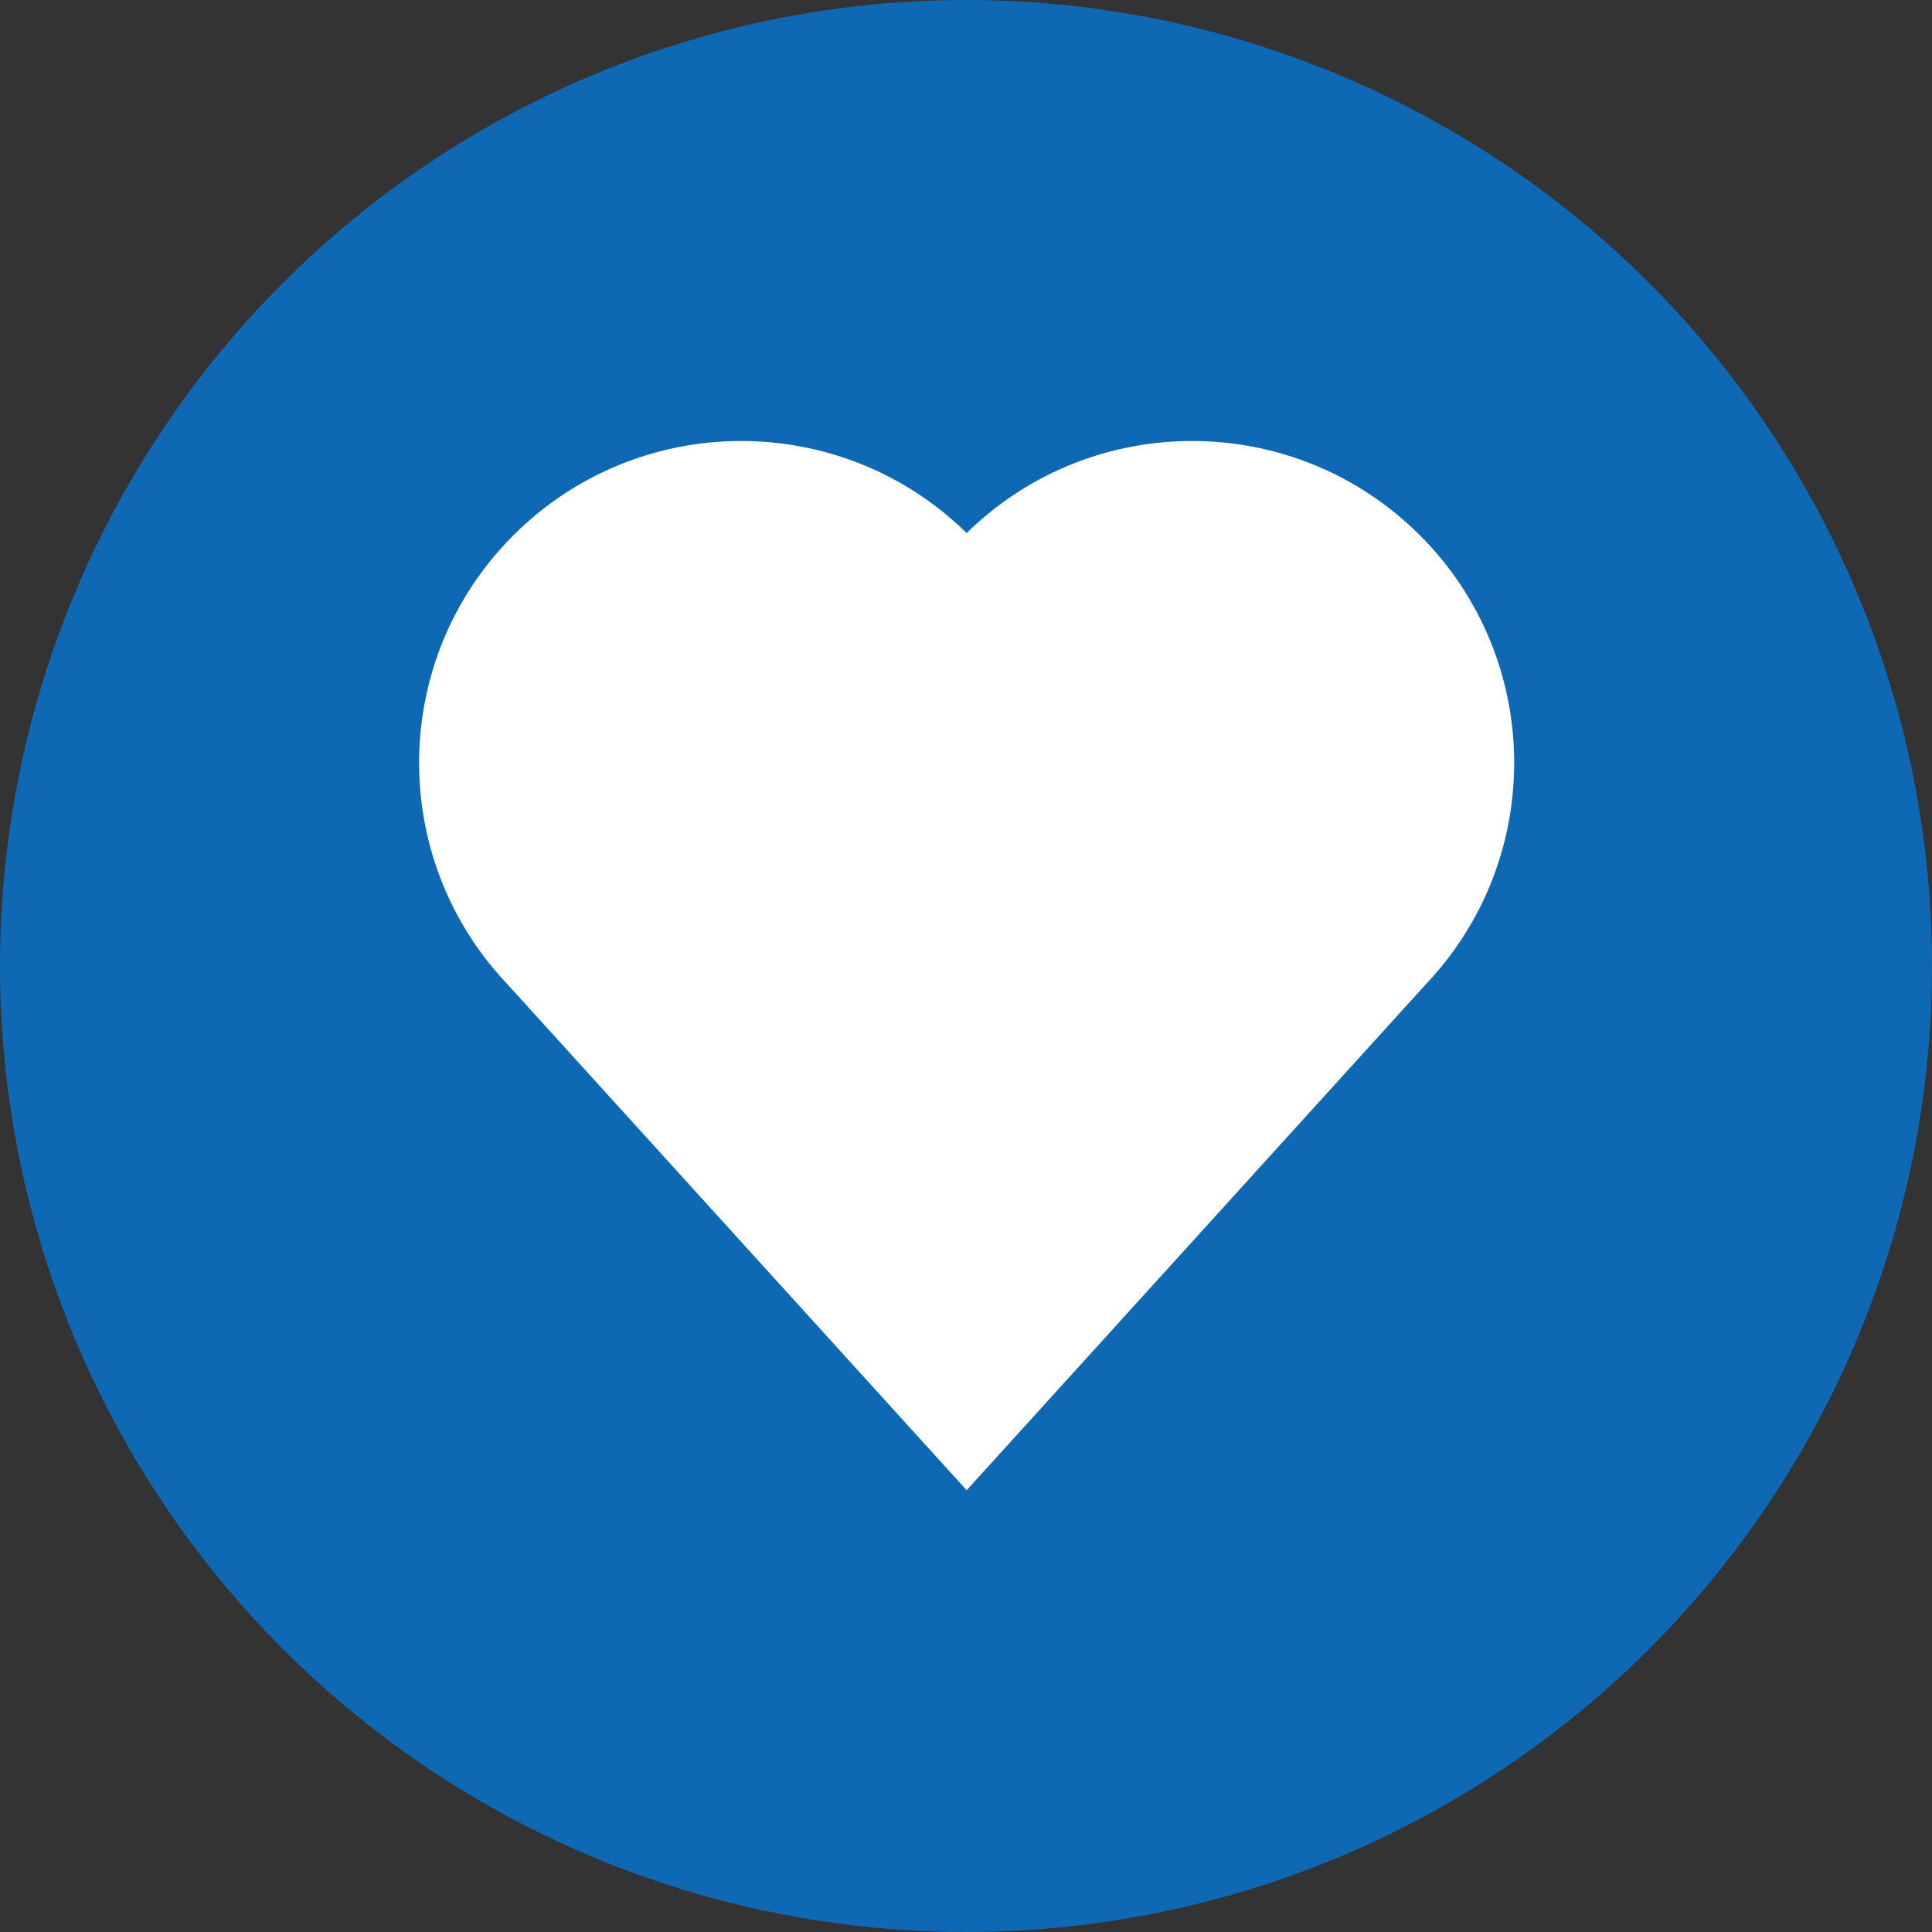 <?xml version="1.0" encoding="UTF-8"?>
<svg width="100px" height="100px" viewBox="0 0 100 100" version="1.1" xmlns="http://www.w3.org/2000/svg" xmlns:xlink="http://www.w3.org/1999/xlink">
    <rect x="0" y="0" width="100" height="100" fill="#333333" stroke="none"/>
    <title>Group 5</title>
    <g id="Page-1" stroke="none" stroke-width="1" fill="none" fill-rule="evenodd">
        <g id="kariera-benefity-rozpisane-v2" transform="translate(-71, -1756)">
            <g id="Group-5" transform="translate(71, 1756)">
                <circle id="Oval-Copy-5" fill="#0F68B3" cx="50" cy="50" r="50"></circle>
                <g id="icons/communication/D-I/ic_Heart-Copy" transform="translate(16.667, 16.667)" fill="#FFFFFF">
                    <path d="M56.825,11.038 C50.353,4.571 39.886,4.533 33.367,10.922 L33.367,10.922 L33.367,10.922 C26.847,4.533 16.38,4.571 9.909,11.038 C3.504,17.437 3.4,27.748 9.595,34.275 L9.595,34.275 L33.367,60.467 L33.367,60.467 L33.367,60.467 L57.138,34.275 L57.138,34.275 C63.333,27.748 63.229,17.437 56.825,11.038 Z" id="icons/communication/D-I/ic_Heart"></path>
                </g>
            </g>
        </g>
    </g>
</svg>